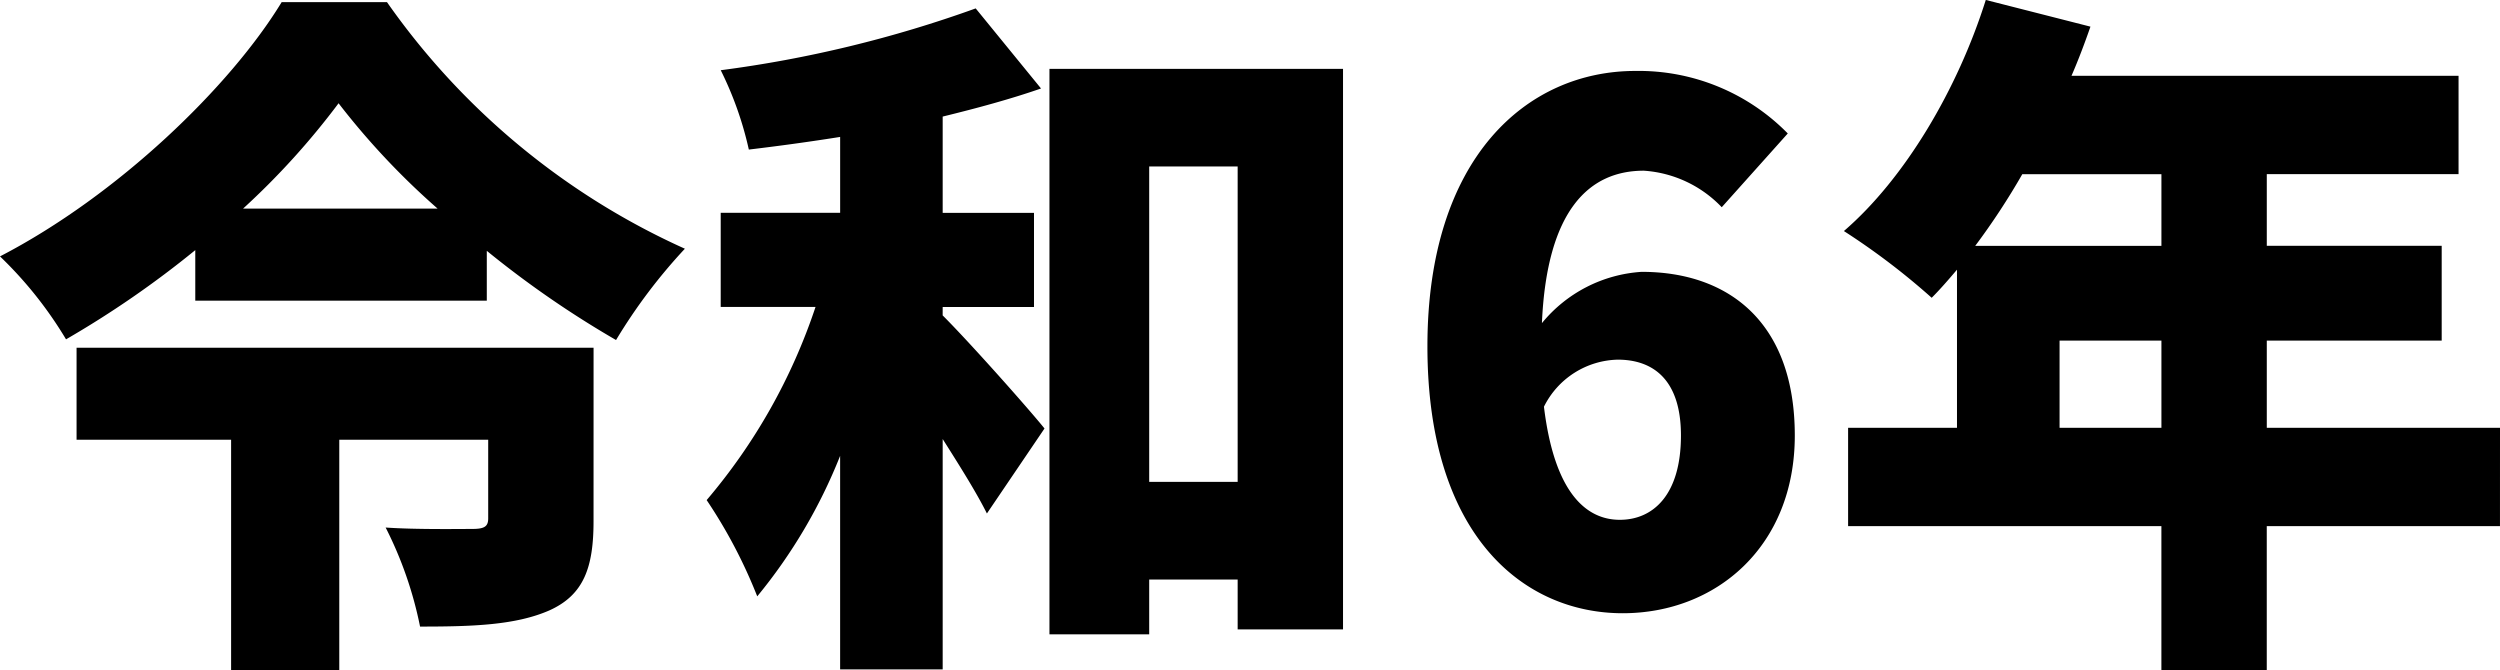 <svg xmlns="http://www.w3.org/2000/svg" width="192.186" height="51.516" viewBox="0 0 192.186 51.516"><path d="M46.386-19.656H6.642v7.074h11.88V5.13h8.316V-12.582H38.286v6.048c0,.648-.324.81-1.242.81-.81,0-4.32.054-6.642-.108a29.644,29.644,0,0,1,2.646,7.614c4.05,0,7.344-.108,9.936-1.242,2.646-1.188,3.4-3.294,3.4-6.858ZM19.44-30.348a58.27,58.27,0,0,0,7.344-8.1,57.289,57.289,0,0,0,7.614,8.1Zm2.97-15.876C18.468-39.744,9.828-31.374.756-26.676A30.589,30.589,0,0,1,5.832-20.3a75.4,75.4,0,0,0,9.936-6.858v3.888h22.41v-3.834a76.114,76.114,0,0,0,9.936,6.858,41.962,41.962,0,0,1,5.292-7.02,56.038,56.038,0,0,1-22.9-18.954ZM73.224-22.788h7.02v-7.236h-7.02v-7.4c2.646-.648,5.238-1.35,7.56-2.16l-5.022-6.156a93.117,93.117,0,0,1-19.6,4.752,26.592,26.592,0,0,1,2.16,6.1c2.268-.27,4.644-.594,7.02-.972v5.832H56.16v7.236h7.29a44.675,44.675,0,0,1-8.37,14.85,38.685,38.685,0,0,1,3.888,7.4,40.471,40.471,0,0,0,6.372-10.8V5.076h7.884V-12.636c1.3,2.052,2.592,4.1,3.4,5.724l4.428-6.534c-1.08-1.35-5.616-6.48-7.83-8.694ZM89.1-9.342V-33.588h6.8V-9.342ZM81.432-41.094V2.376H89.1V-1.836h6.8V2H104V-41.094Zm43.686,22.356c2.646,0,4.86,1.458,4.86,5.832,0,4.59-2.16,6.48-4.7,6.48s-5.022-2-5.832-8.694A6.5,6.5,0,0,1,125.118-18.738ZM125.5.756c7.182,0,13.23-5.13,13.23-13.662,0-8.694-5.076-12.582-11.772-12.582a10.794,10.794,0,0,0-7.668,3.942c.378-8.748,3.672-11.718,7.83-11.718a9.1,9.1,0,0,1,5.994,2.808l5.076-5.67a16.052,16.052,0,0,0-11.718-4.806c-8.316,0-15.984,6.642-15.984,21.168C110.484-5.13,117.936.756,125.5.756ZM159.084-13.5v-6.7h7.83v6.7Zm7.83-19.494v5.508H152.6a54,54,0,0,0,3.618-5.508ZM192.942-13.5H175.014v-6.7H188.46v-7.29H175.014v-5.508h14.742v-7.56H160c.54-1.242,1.026-2.538,1.458-3.78l-8.046-2.052c-2.16,6.858-6.21,13.716-10.908,17.766a54.077,54.077,0,0,1,6.75,5.13c.648-.648,1.3-1.4,1.944-2.16V-13.5h-8.37v7.56h24.084V5.13h8.1V-5.94h17.928Z" transform="translate(-0.756 46.386)"/></svg>
